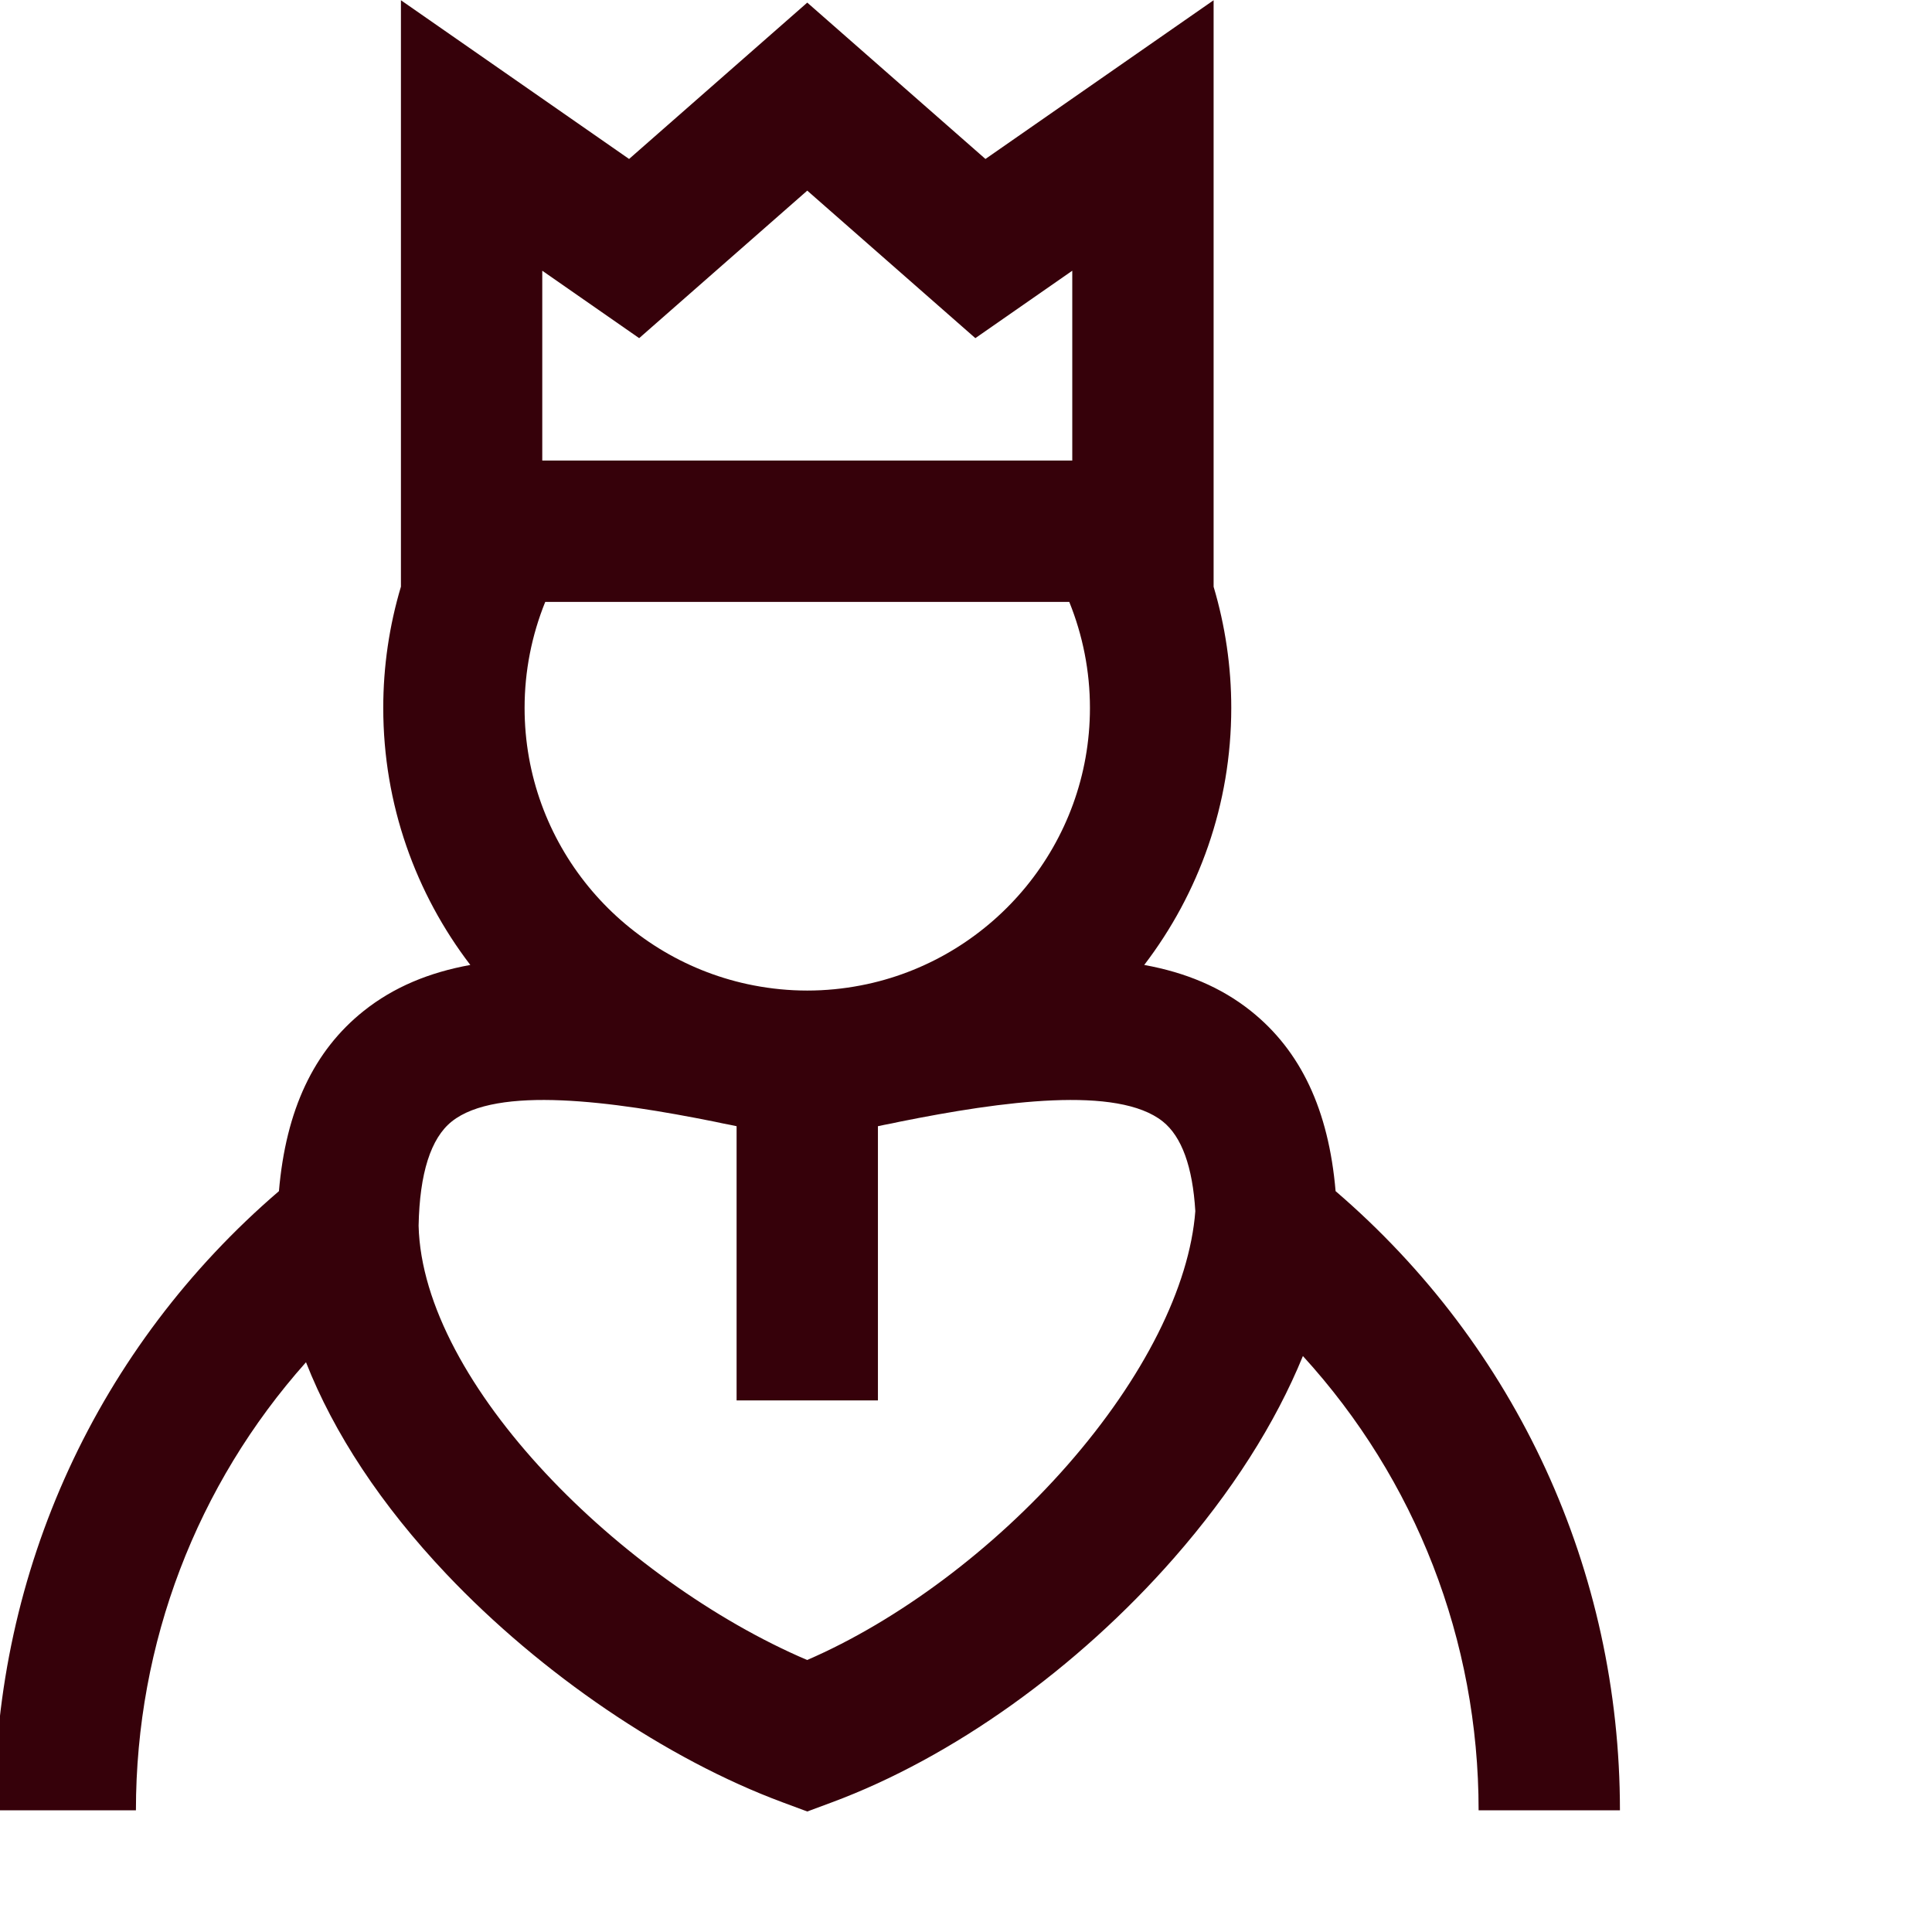 <?xml version="1.0"?>
<svg xmlns="http://www.w3.org/2000/svg" xmlns:xlink="http://www.w3.org/1999/xlink" xmlns:svgjs="http://svgjs.com/svgjs" version="1.1" width="512" height="512" x="0" y="0" viewBox="0 0 681 681.335" style="enable-background:new 0 0 512 512" xml:space="preserve" class=""><g><path xmlns="http://www.w3.org/2000/svg" d="m571.117 638.422c0-84.582-36.402-163.523-100.277-218.355-2.449-28.648-12.281-49.5-29.879-63.535-10.609-8.461-23.18-13.617-37.609-16.234 19.242-25.164 30.695-56.598 30.695-90.652 0-14.598-2.129-28.977-6.227-42.73v-206.832l-80.465 55.977-62.836-55.141-62.836 55.141-80.461-55.977v206.809c-4.102 13.746-6.234 28.133-6.234 42.754 0 34.055 11.457 65.488 30.703 90.652-14.434 2.617-27.004 7.773-37.613 16.234-17.598 14.035-27.426 34.887-29.879 63.535-63.875 54.832-100.277 133.773-100.277 218.355h49.844c0-59.066 21.48-114.797 59.977-158.02 9.812 25.016 26.574 50.465 49.508 74.684 33.383 35.258 77.719 65.367 118.602 80.531l8.668 3.219 8.676-3.223c42.52-15.789 86.484-47.184 120.617-86.137 20.426-23.305 35.789-47.52 45.496-71.262 39.738 43.52 61.965 100.137 61.965 160.207zm-267.766-290.902c-6.102 1.176-12.395 1.809-18.832 1.809-6.441 0-12.73-.633-18.836-1.809-.75-.152-1.492-.301-2.234-.453-44.879-9.699-78.617-49.688-78.617-97.422 0-12.953 2.523-25.613 7.285-37.383h184.797c4.766 11.777 7.293 24.449 7.293 37.383 0 47.734-33.738 87.723-78.609 97.422-.75.152-1.496.301-2.246.453zm-112.285-252.047 34.176 23.777 59.277-52.023 59.277 52.023 34.18-23.777v66.945h-186.91zm185.266 421.156c-26.07 29.75-59.824 54.934-91.848 68.785-64.93-27.699-135.641-97.156-137.027-153.16.363-18.484 4.293-30.852 11.699-36.758 15.895-12.676 56.52-7.199 92.785.094 1.793.398 3.602.77 5.426 1.105.742.156 1.488.312 2.23.469v96.711h49.844v-96.711c.746-.156 1.488-.316 2.238-.473 1.816-.332 3.621-.703 5.414-1.102 36.27-7.285 76.898-12.77 92.797-.094 6.691 5.34 10.539 15.977 11.48 31.625-2.008 26.594-18.168 58.844-45.039 89.508zm0 0" fill="#36010a" data-original="#000000" style="" class=""/></g></svg>
